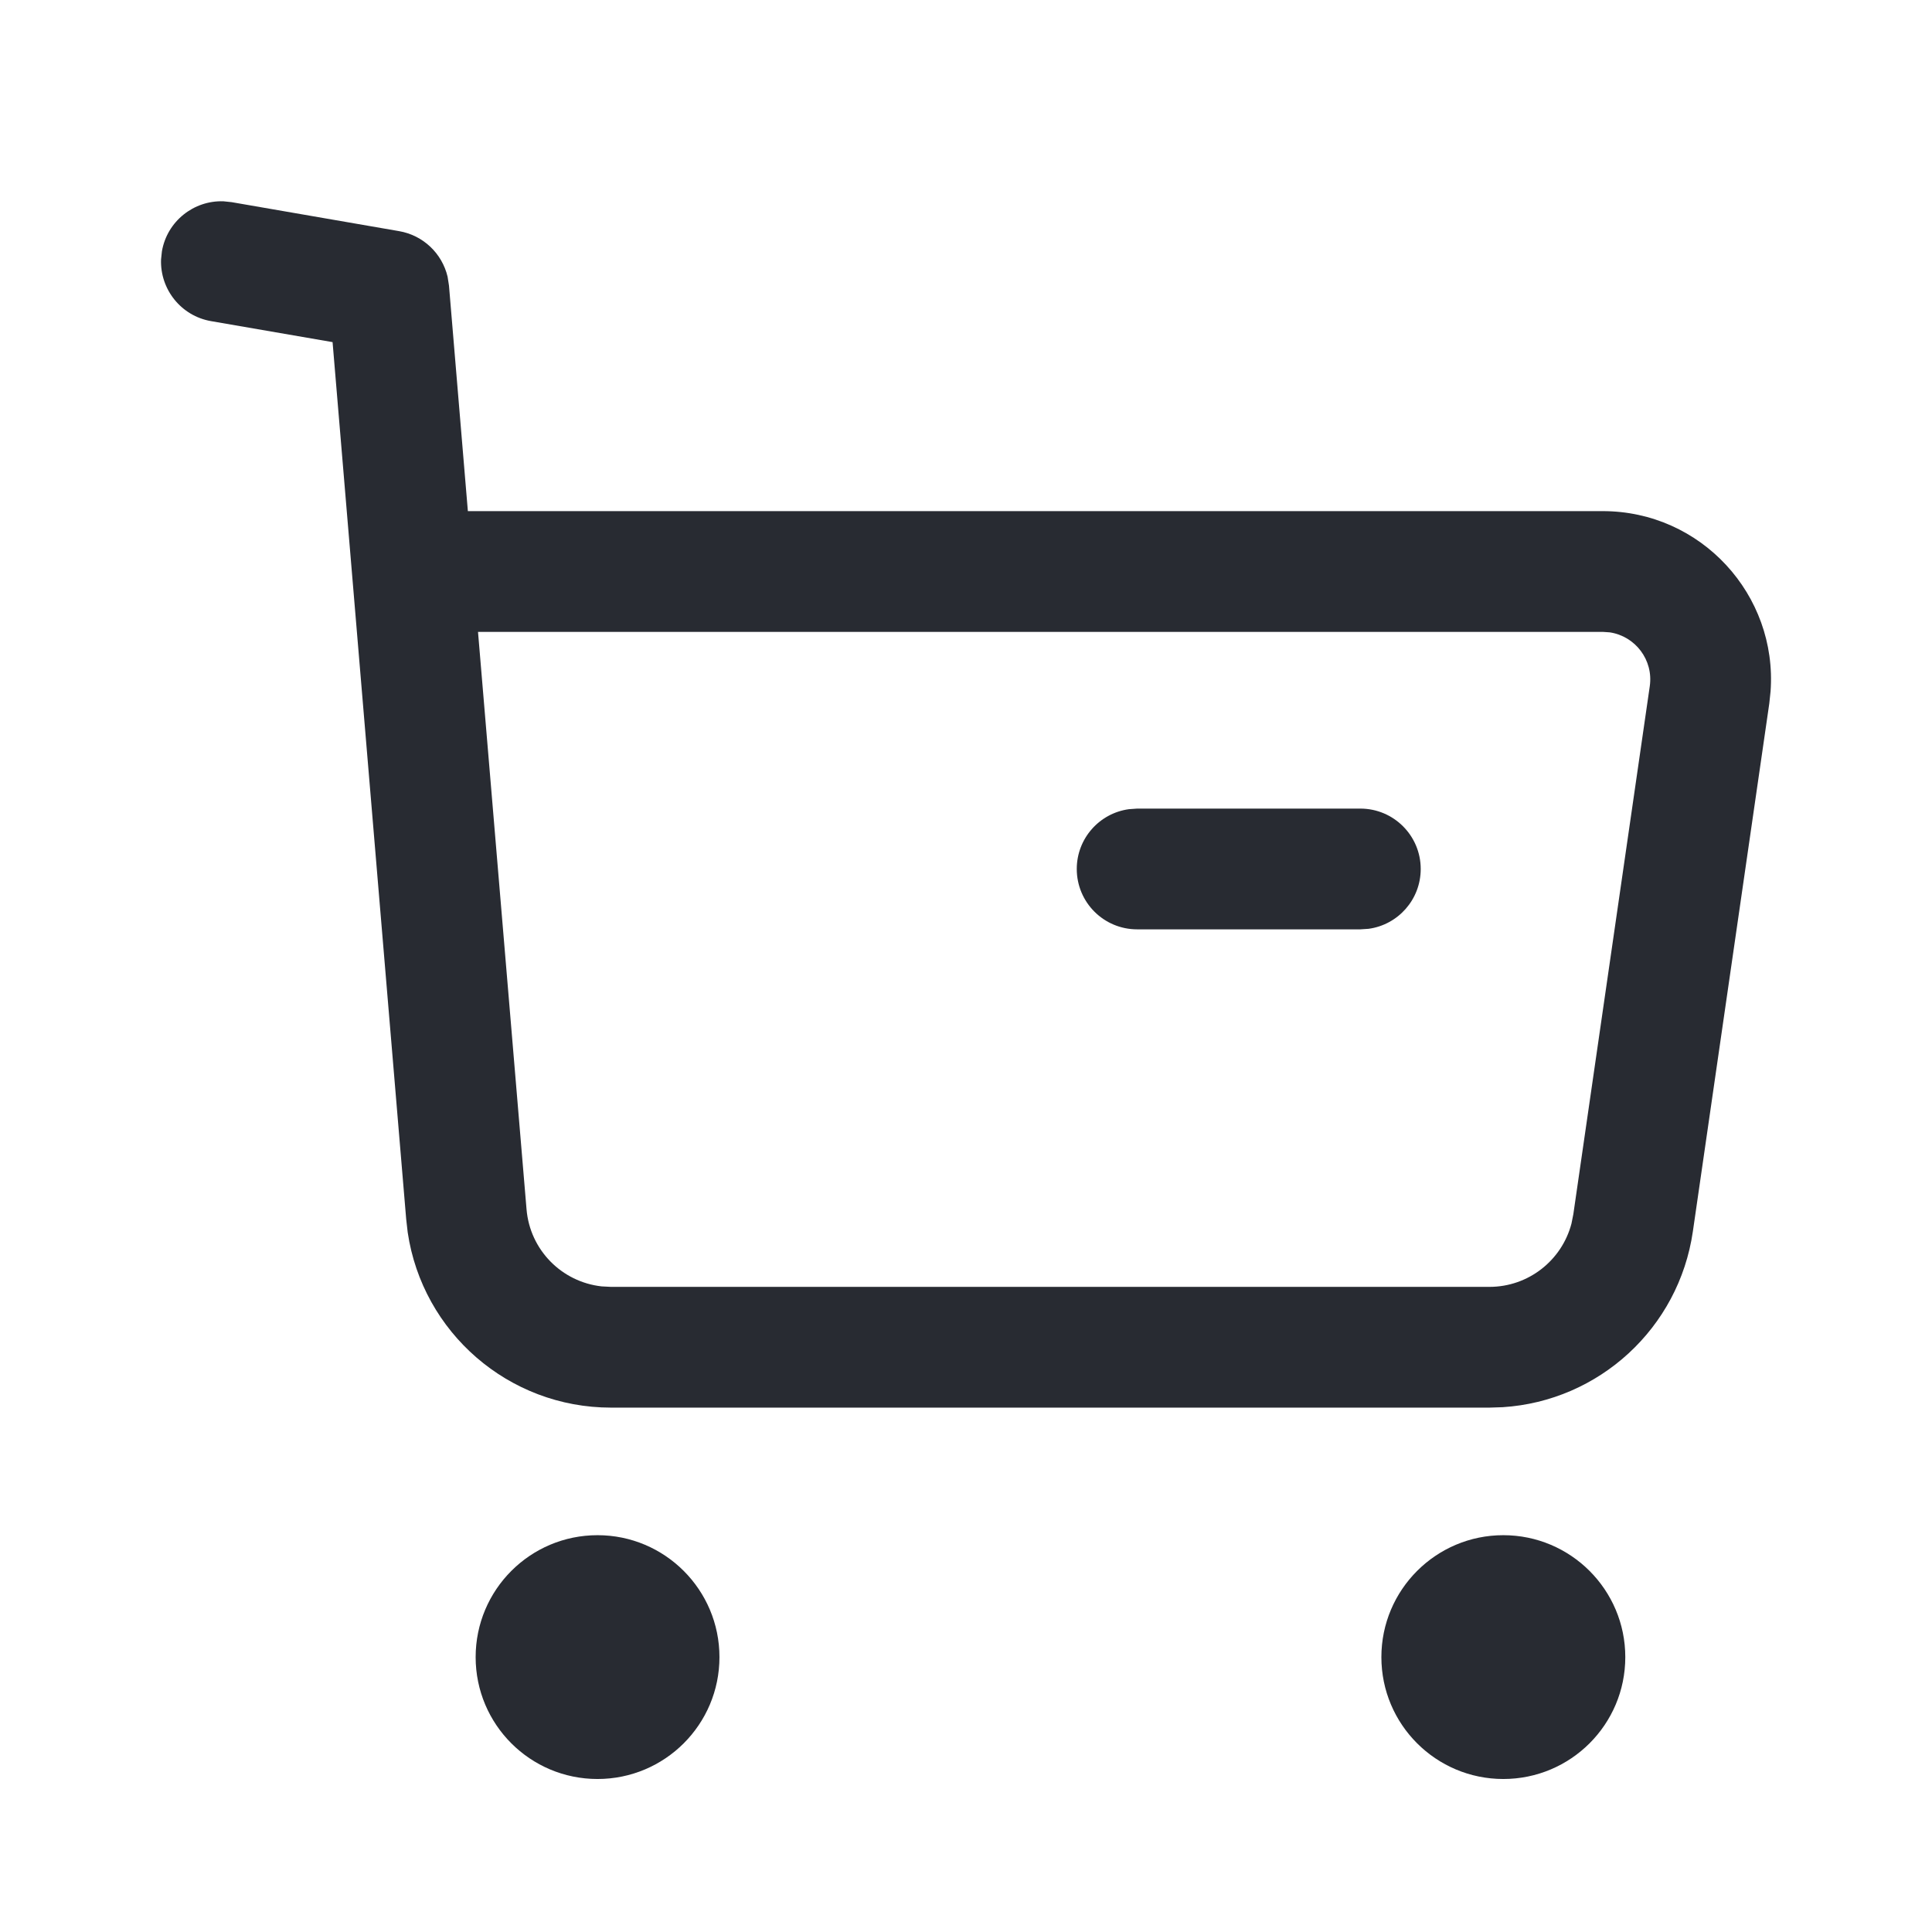 <?xml version="1.0" encoding="UTF-8"?> <svg xmlns="http://www.w3.org/2000/svg" width="36" height="36" viewBox="0 0 36 36" fill="none"> <path fill-rule="evenodd" clip-rule="evenodd" d="M4.317 3.767L4.165 3.751C3.611 3.731 3.114 4.122 3.017 4.683L3.001 4.835C2.981 5.389 3.372 5.887 3.933 5.984L6.197 6.375L7.569 22.719L7.597 22.964C7.873 24.828 9.476 26.229 11.385 26.229H27.753L28 26.221C29.794 26.107 31.282 24.75 31.544 22.947L32.968 13.109L32.992 12.883C33.123 11.085 31.698 9.524 29.864 9.524H8.718L8.366 5.321L8.34 5.155C8.237 4.722 7.885 4.384 7.437 4.307L4.317 3.767ZM11.211 23.97C10.468 23.888 9.874 23.292 9.811 22.531L8.907 11.774H29.864L29.996 11.783C30.47 11.854 30.812 12.297 30.741 12.787L29.317 22.624L29.282 22.8C29.101 23.488 28.478 23.979 27.753 23.979H11.385L11.211 23.97ZM8.863 30.878C8.863 29.624 9.879 28.606 11.134 28.606C12.388 28.606 13.406 29.624 13.406 30.878C13.406 32.133 12.388 33.149 11.134 33.149C9.879 33.149 8.863 32.133 8.863 30.878ZM25.74 30.878C25.74 29.624 26.758 28.606 28.012 28.606C29.267 28.606 30.285 29.624 30.285 30.878C30.285 32.133 29.267 33.149 28.012 33.149C26.758 33.149 25.74 32.133 25.74 30.878ZM26.473 16.192C26.473 15.571 25.969 15.067 25.348 15.067H21.189L21.036 15.078C20.487 15.152 20.064 15.623 20.064 16.192C20.064 16.814 20.567 17.317 21.189 17.317H25.348L25.501 17.307C26.05 17.233 26.473 16.762 26.473 16.192Z" fill="#282B32"></path> </svg> 